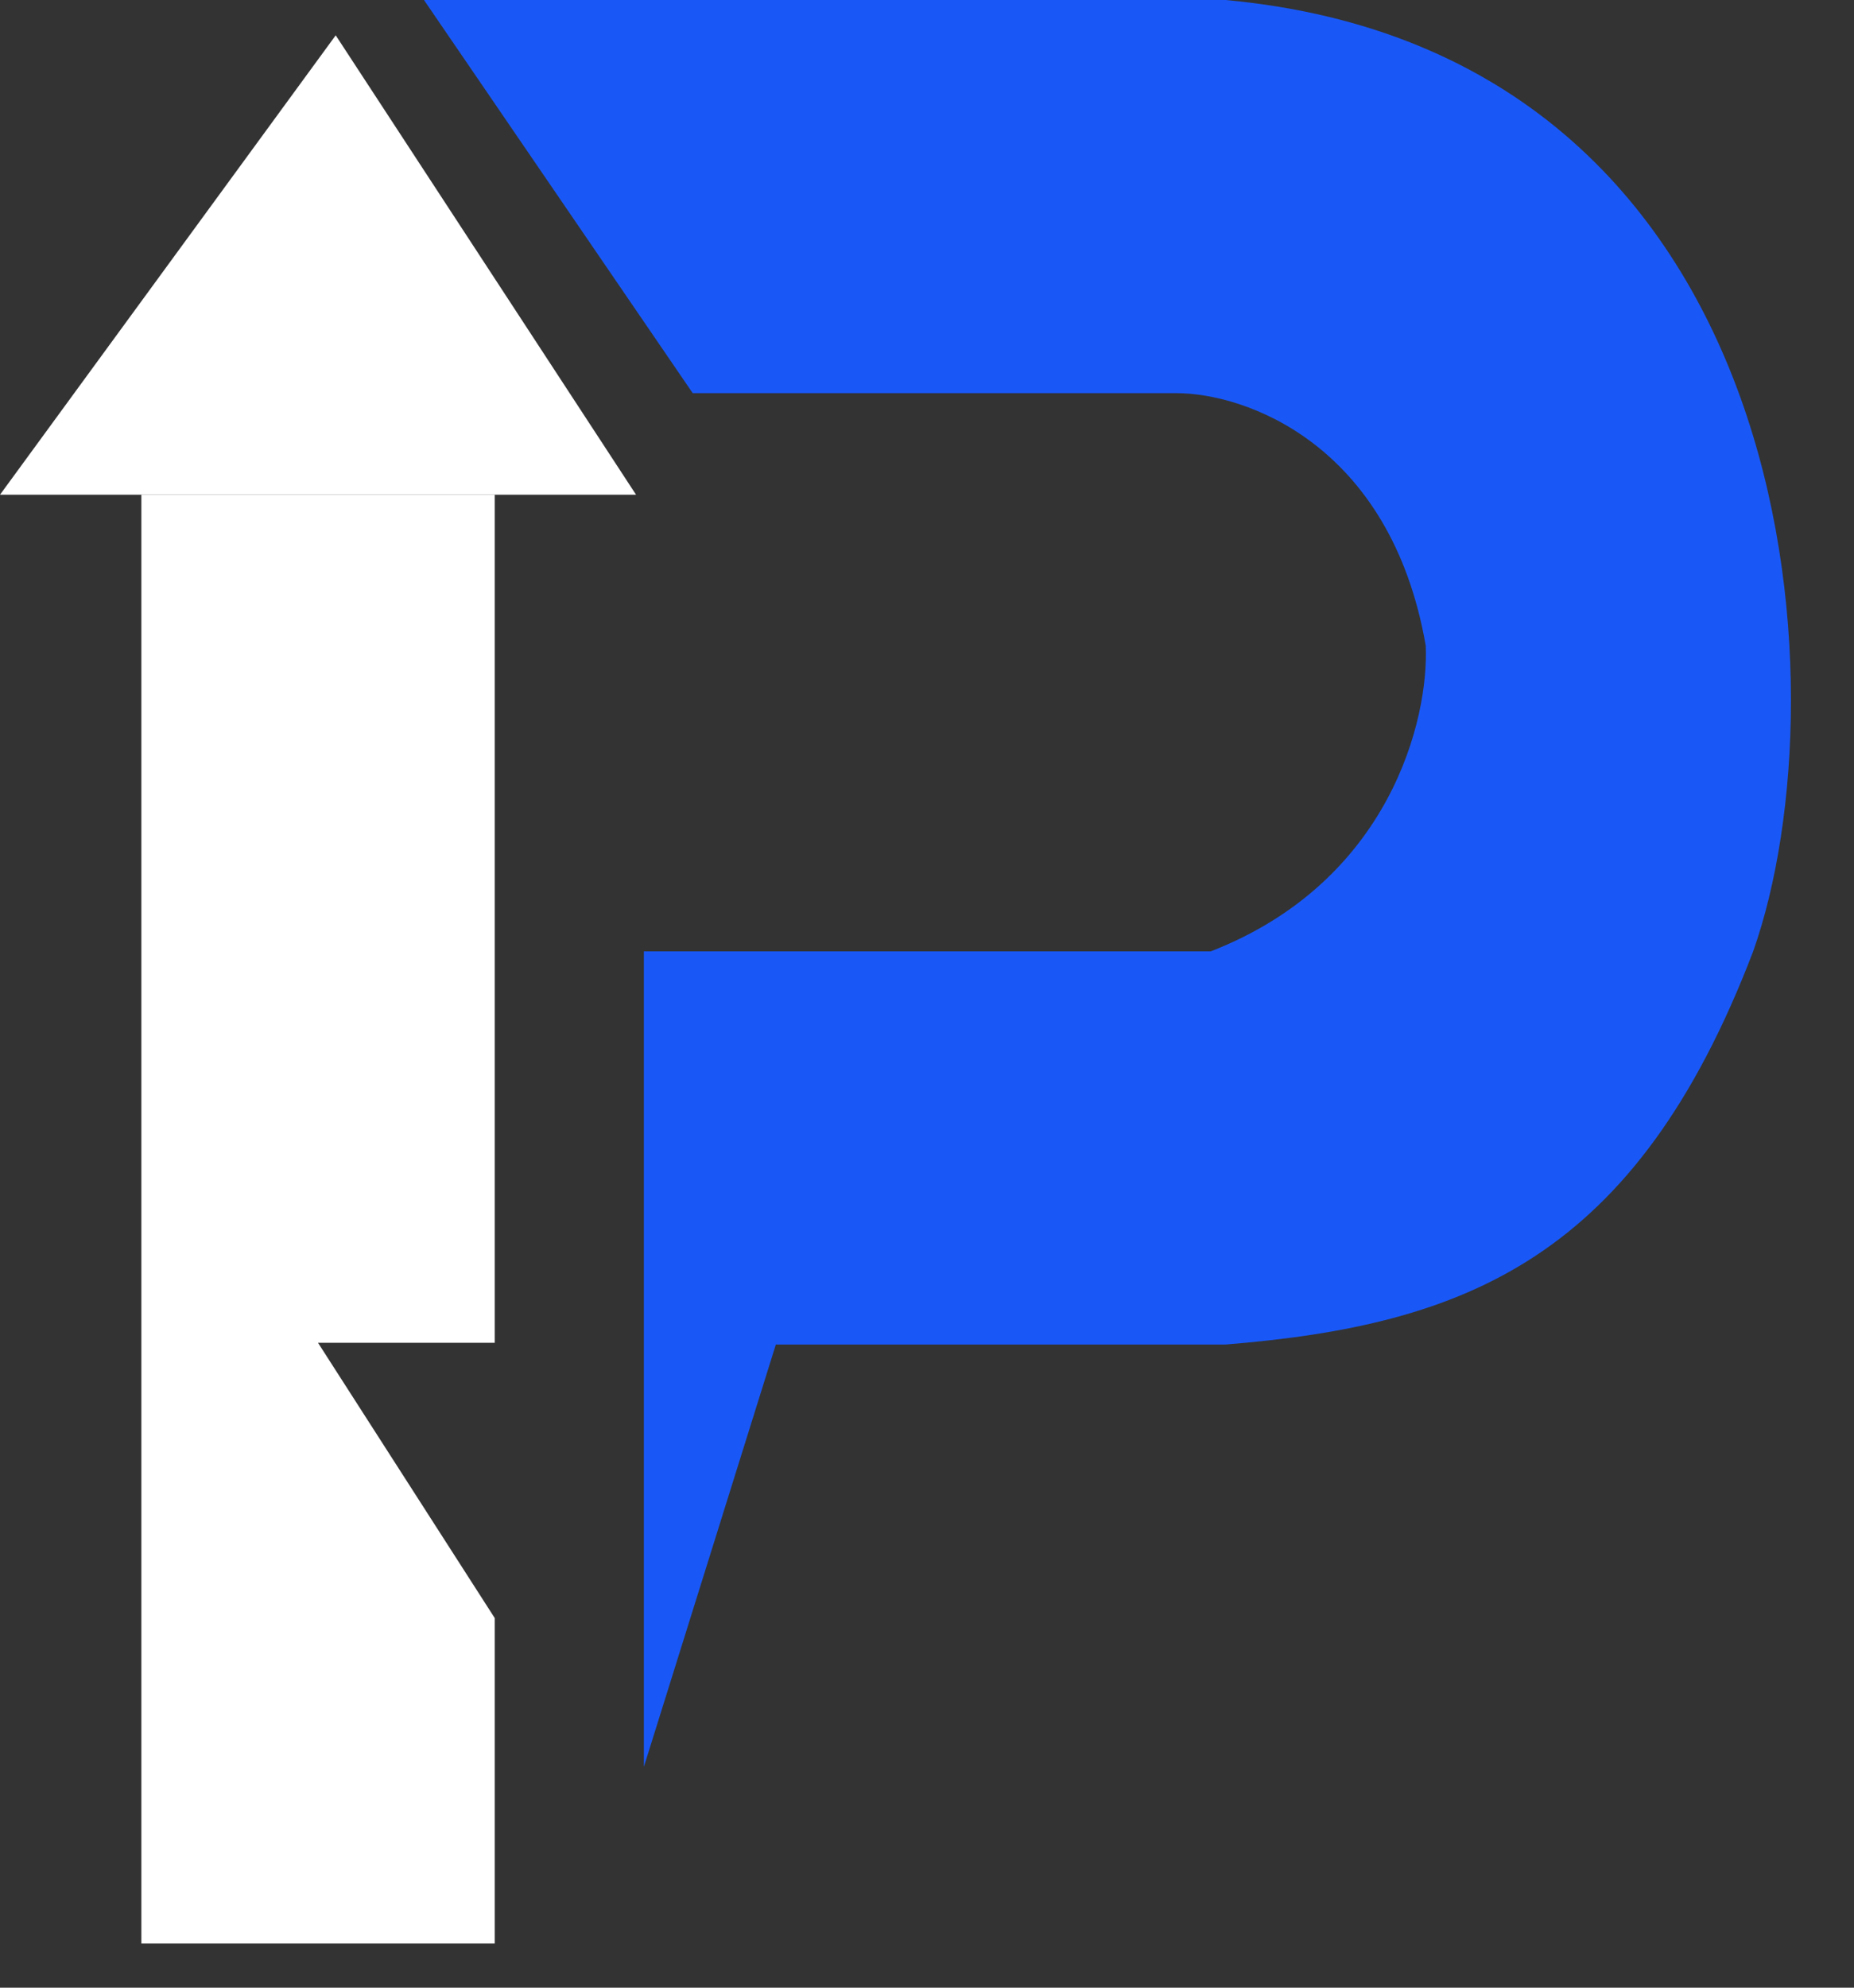 <svg width="28" height="30" viewBox="0 0 28 30" fill="none" xmlns="http://www.w3.org/2000/svg">
<rect x="0" y="0" width="28" height="30" fill="#333333" stroke="none"/>
<path d="M7.472 7.467V20.267H4.803L7.472 24.422V29.333H2.135V7.467H7.472Z" fill="white"/>
<path d="M17.769 5.934H10.462L6.403 0H18.507C27.215 0.8 27.879 10.403 26.477 14.359C24.706 18.989 22.146 20 18.507 20.293H11.717L9.724 26.667V14.359H18.285C21.001 13.304 21.582 10.842 21.532 9.744C21.001 6.696 18.802 5.934 17.769 5.934Z" fill="#1958F7"/>
<path d="M9.606 7.467H0L5.07 0.533L9.606 7.467Z" fill="white"/>
</svg>
